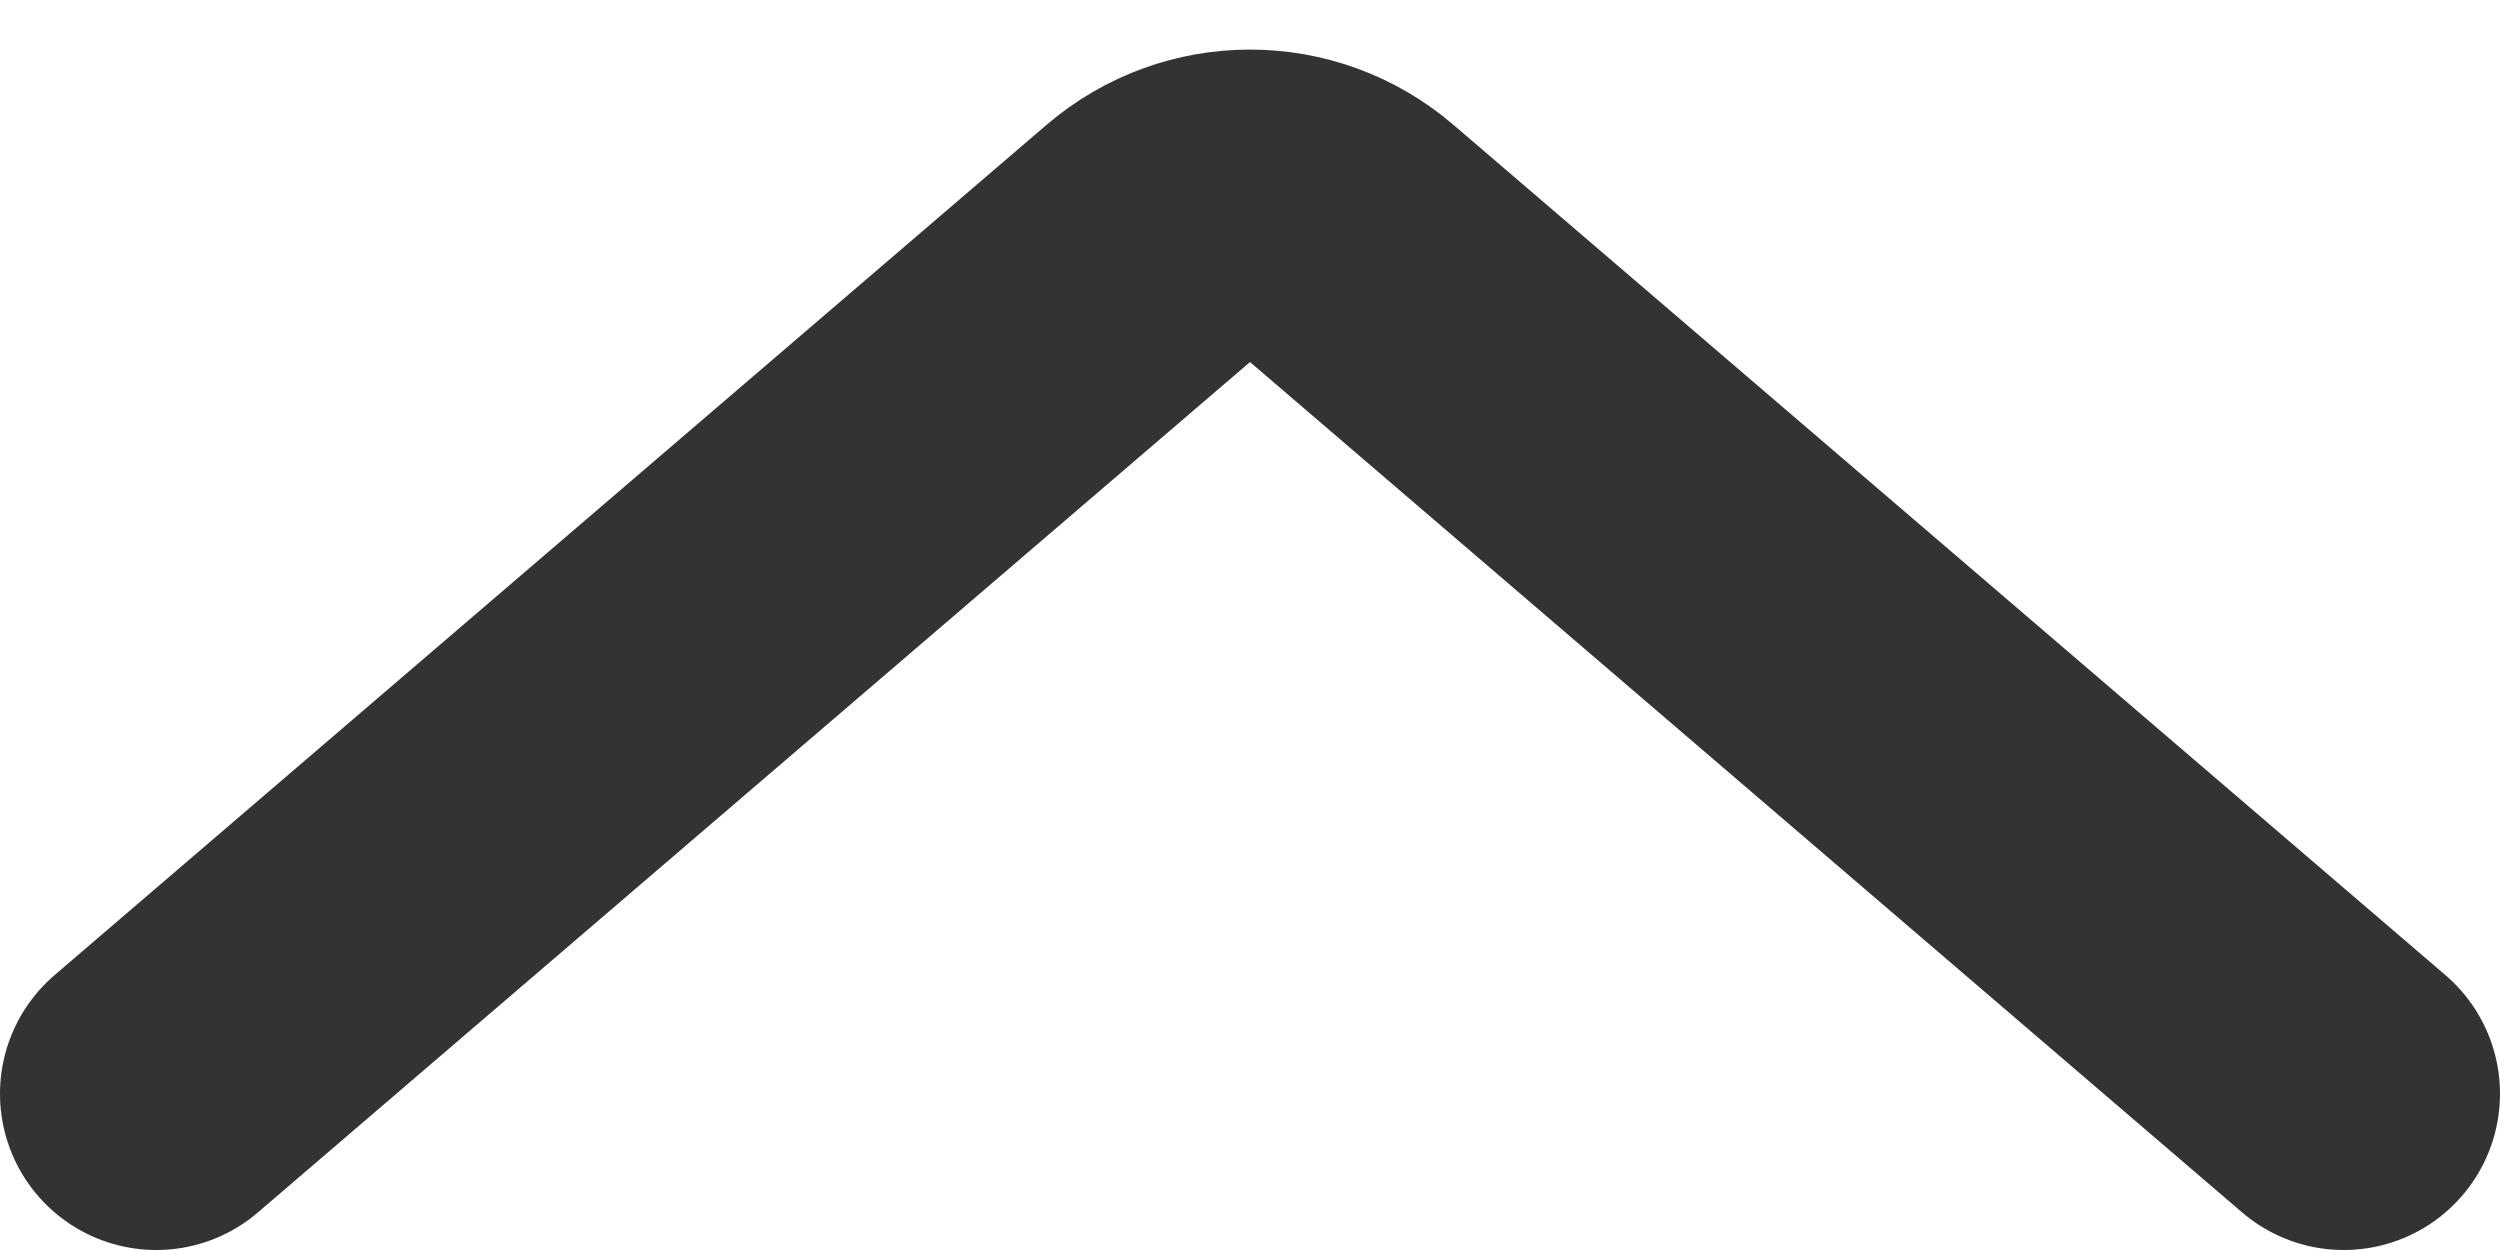 <svg width="16" height="8" viewBox="0 0 16 8" fill="none" xmlns="http://www.w3.org/2000/svg">
<path id="Vector 85" d="M1 7L7.349 1.558C7.724 1.237 8.276 1.237 8.651 1.558L15 7" stroke="#333333" stroke-width="2" stroke-linecap="round"/>
</svg>
